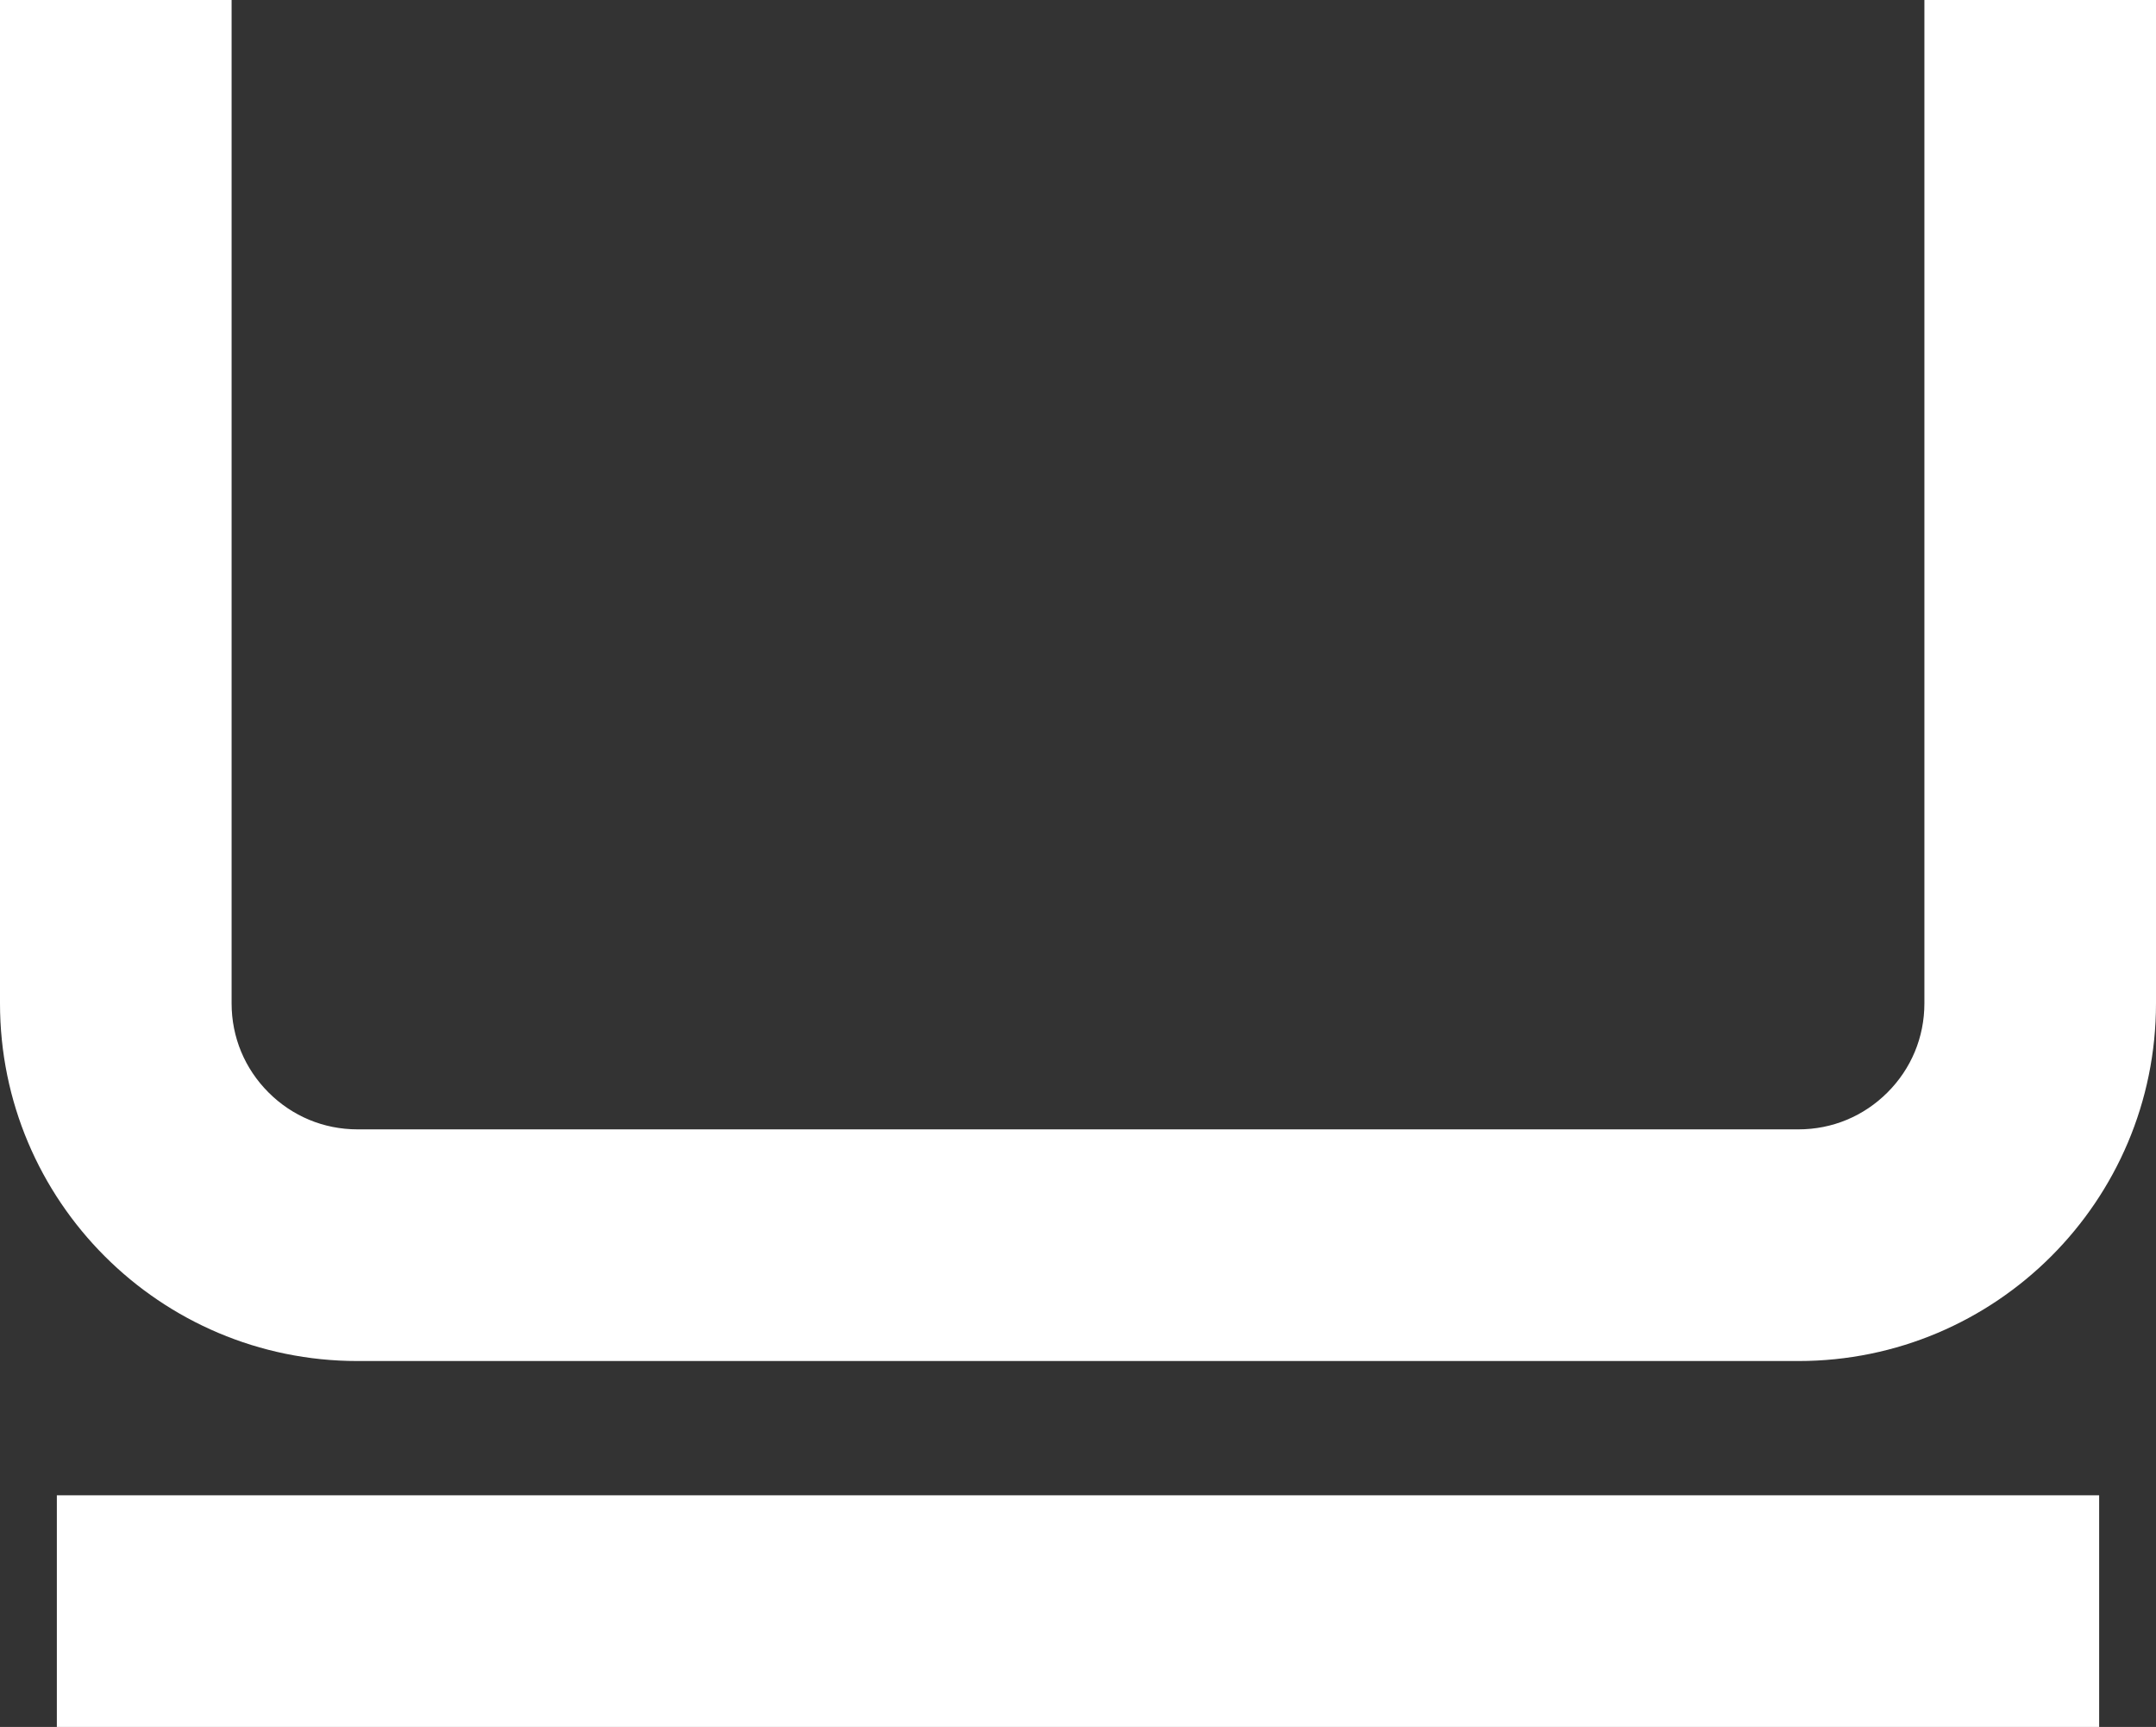 <?xml version="1.0" encoding="UTF-8" standalone="no"?>
<!DOCTYPE svg PUBLIC "-//W3C//DTD SVG 1.1//EN" "http://www.w3.org/Graphics/SVG/1.1/DTD/svg11.dtd">
<!-- Created with Vectornator (http://vectornator.io/) -->
<svg height="100%" stroke-miterlimit="10" style="fill-rule:nonzero;clip-rule:evenodd;stroke-linecap:round;stroke-linejoin:round;" version="1.1" viewBox="0 0 1024 820" width="100%" xml:space="preserve" xmlns="http://www.w3.org/2000/svg" xmlns:xlink="http://www.w3.org/1999/xlink">
<rect x="0" y="0" width="1024" height="820" fill="#333333" stroke="none"/>
<defs/>
<g id="Слой-1">
<path d="M0 0L0 476.406C0 523.31 19.012 565.762 49.75 596.5C80.488 627.238 122.94 646.25 169.844 646.25L512 646.25L854.156 646.25C901.06 646.25 943.512 627.238 974.25 596.5C1004.99 565.762 1024 523.31 1024 476.406L1024 0L914 0L914 476.406C914 492.594 907.692 507.495 896.469 518.719C885.245 529.943 870.344 536.25 854.156 536.25L169.844 536.25C153.656 536.25 138.755 529.943 127.531 518.719C116.307 507.495 110 492.594 110 476.406L110 0" fill="#ffffff" fill-rule="nonzero" opacity="1" stroke="none"/>
<path d="M27 710L27 765L27 820L512 820L997 820L997 765L997 710L512 710L27 710Z" fill="#ffffff" fill-rule="nonzero" opacity="1" stroke="none"/>
</g>
</svg>
